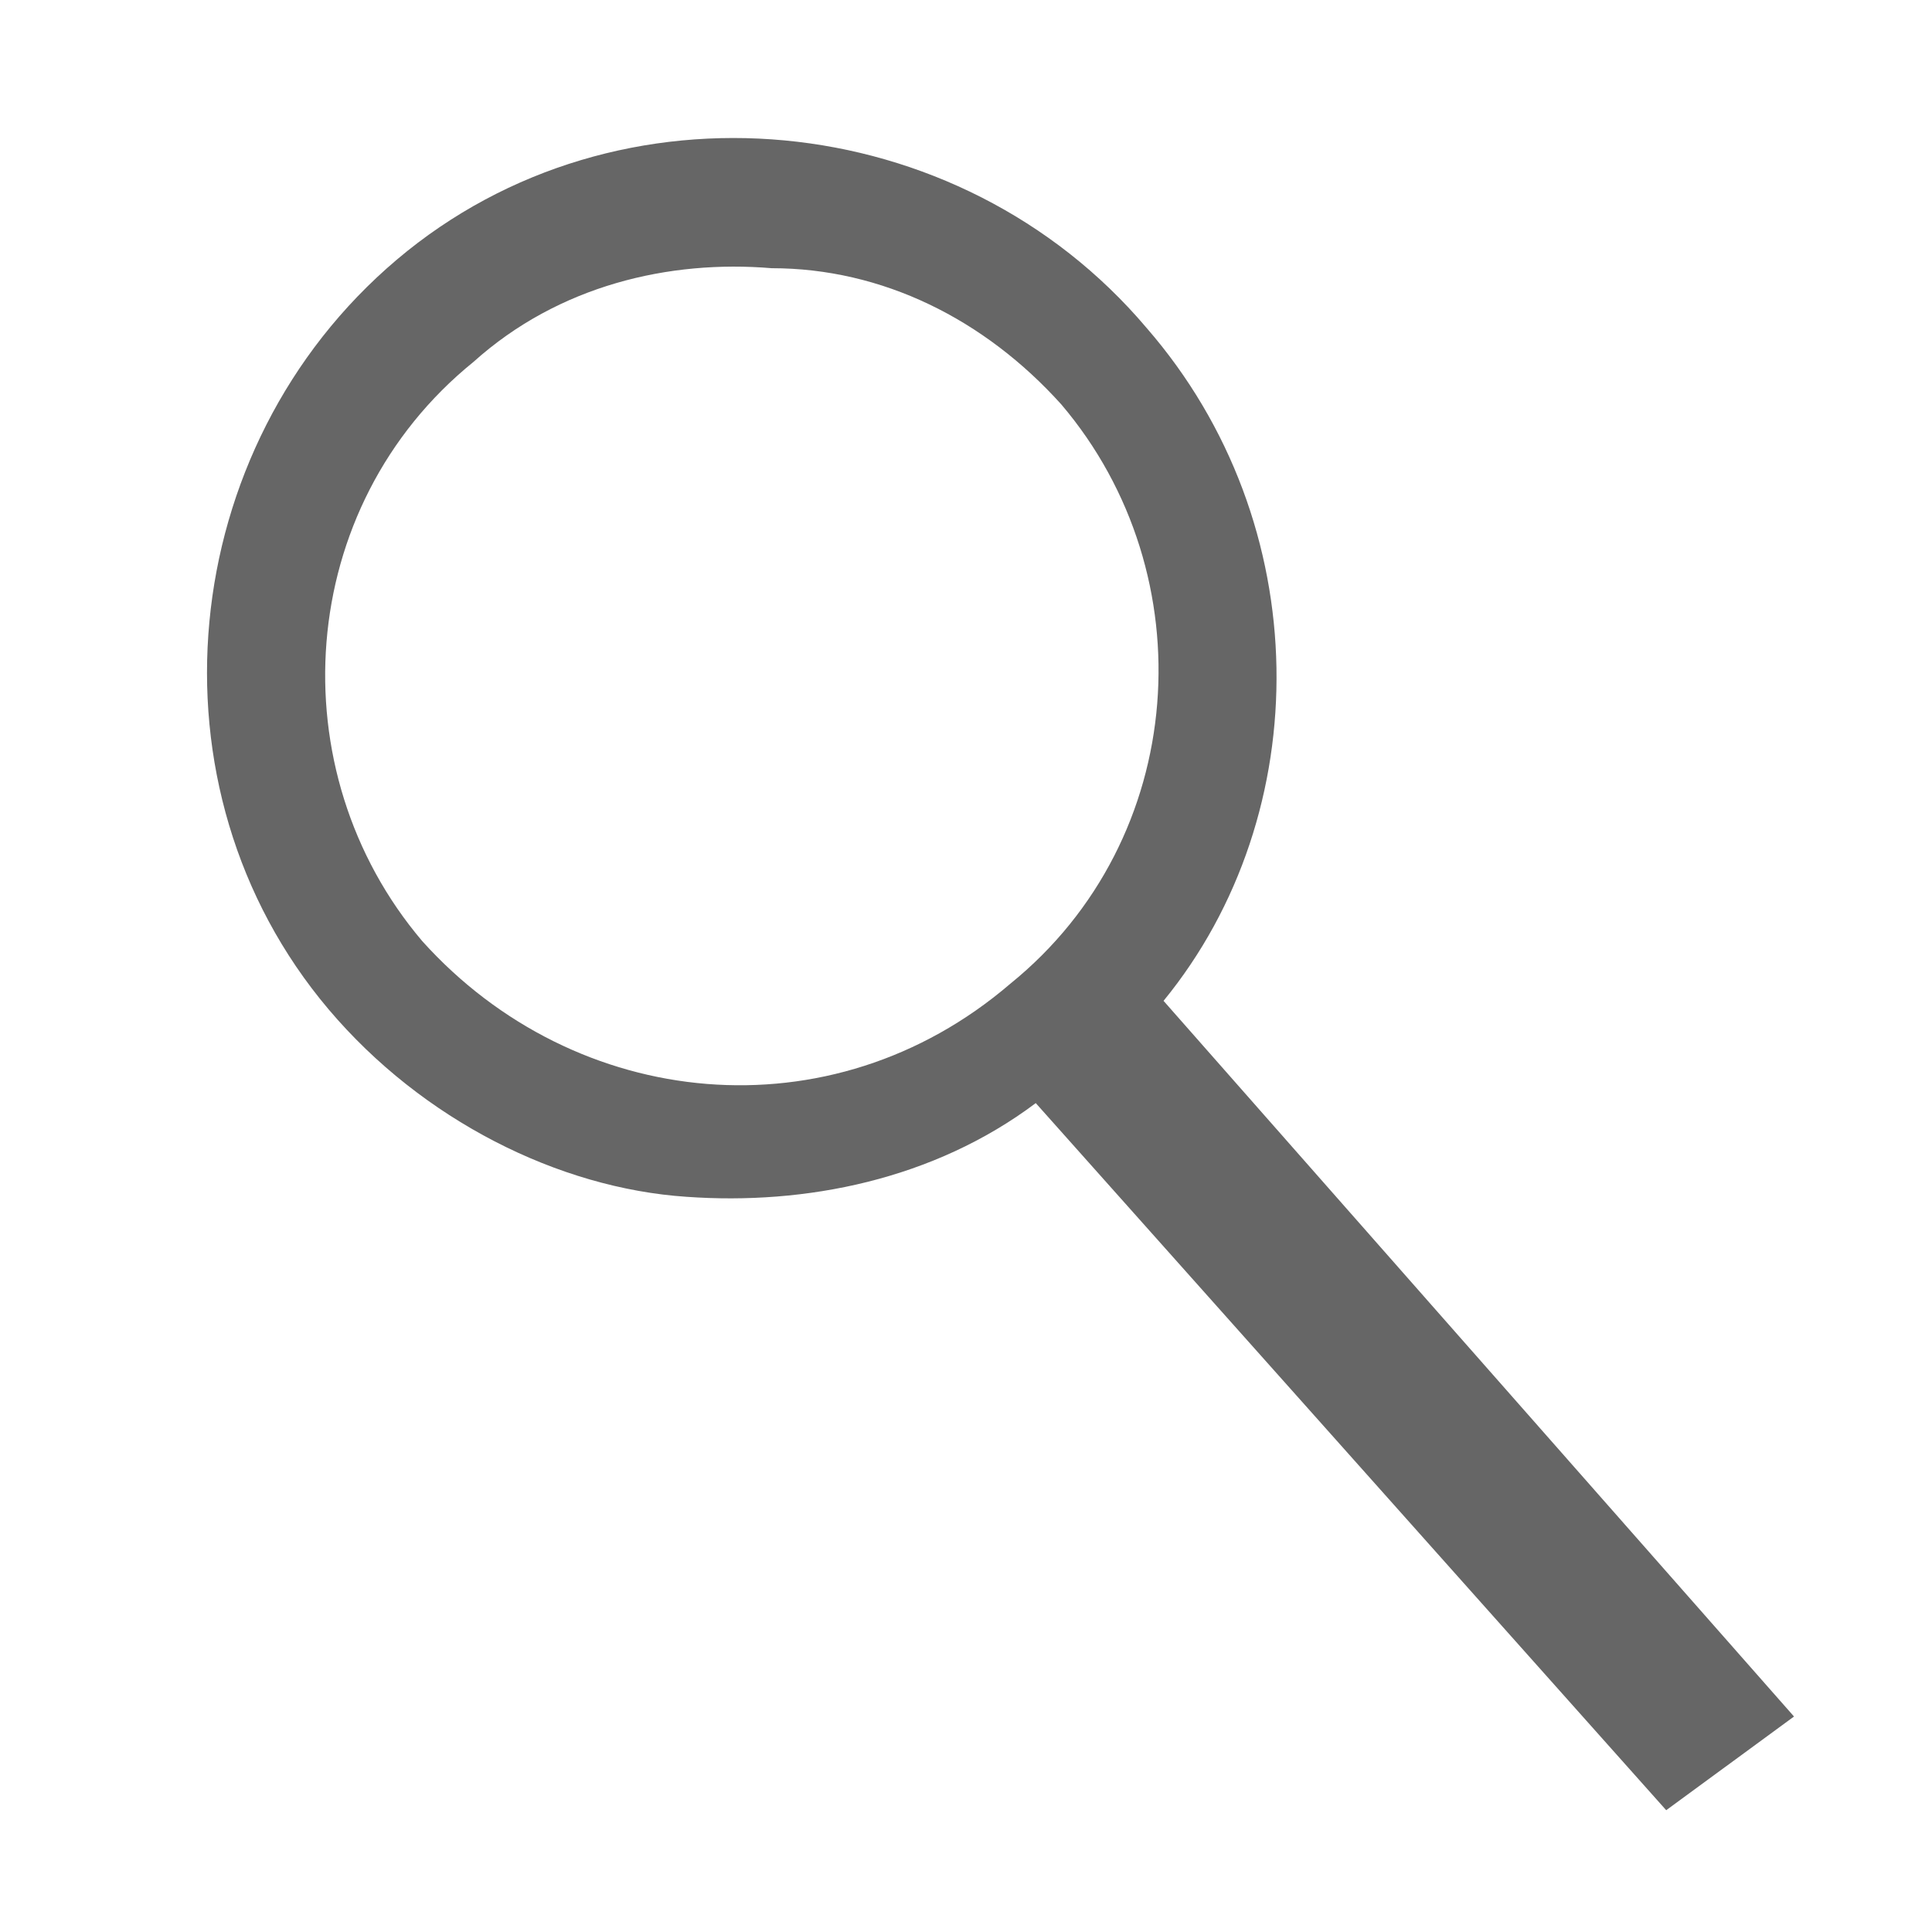 <?xml version="1.0" encoding="UTF-8"?>
<svg width="28px" height="28px" viewBox="0 0 28 28" version="1.1" xmlns="http://www.w3.org/2000/svg" xmlns:xlink="http://www.w3.org/1999/xlink">
    <title>编组</title>
    <g id="系统信息-业务配置" stroke="none" stroke-width="1" fill="none" fill-rule="evenodd">
        <g id="编组">
            <g id="レイヤー_1" transform="translate(3, 2)" fill="#666666" fill-rule="nonzero">
                <path d="M23,22.877 L13.863,12.505 C16.086,9.789 16.086,5.591 13.616,2.751 C10.9,-0.459 5.961,-0.953 2.751,1.763 C-0.459,4.48 -0.953,9.418 1.763,12.629 C3.121,14.234 5.097,15.221 6.949,15.345 C8.677,15.468 10.53,15.098 12.011,13.987 L21.148,24.235 L23,22.877 Z M3.121,11.641 C1.022,9.171 1.269,5.344 3.862,3.245 C5.097,2.134 6.702,1.763 8.184,1.887 C9.789,1.887 11.27,2.627 12.382,3.862 C14.481,6.332 14.234,10.159 11.641,12.258 C9.048,14.481 5.344,14.11 3.121,11.641 Z" id="形状"></path>
            </g>
            <rect id="矩形-3" x="0" y="0" width="28" height="28"></rect>
        </g>
    </g>
</svg>